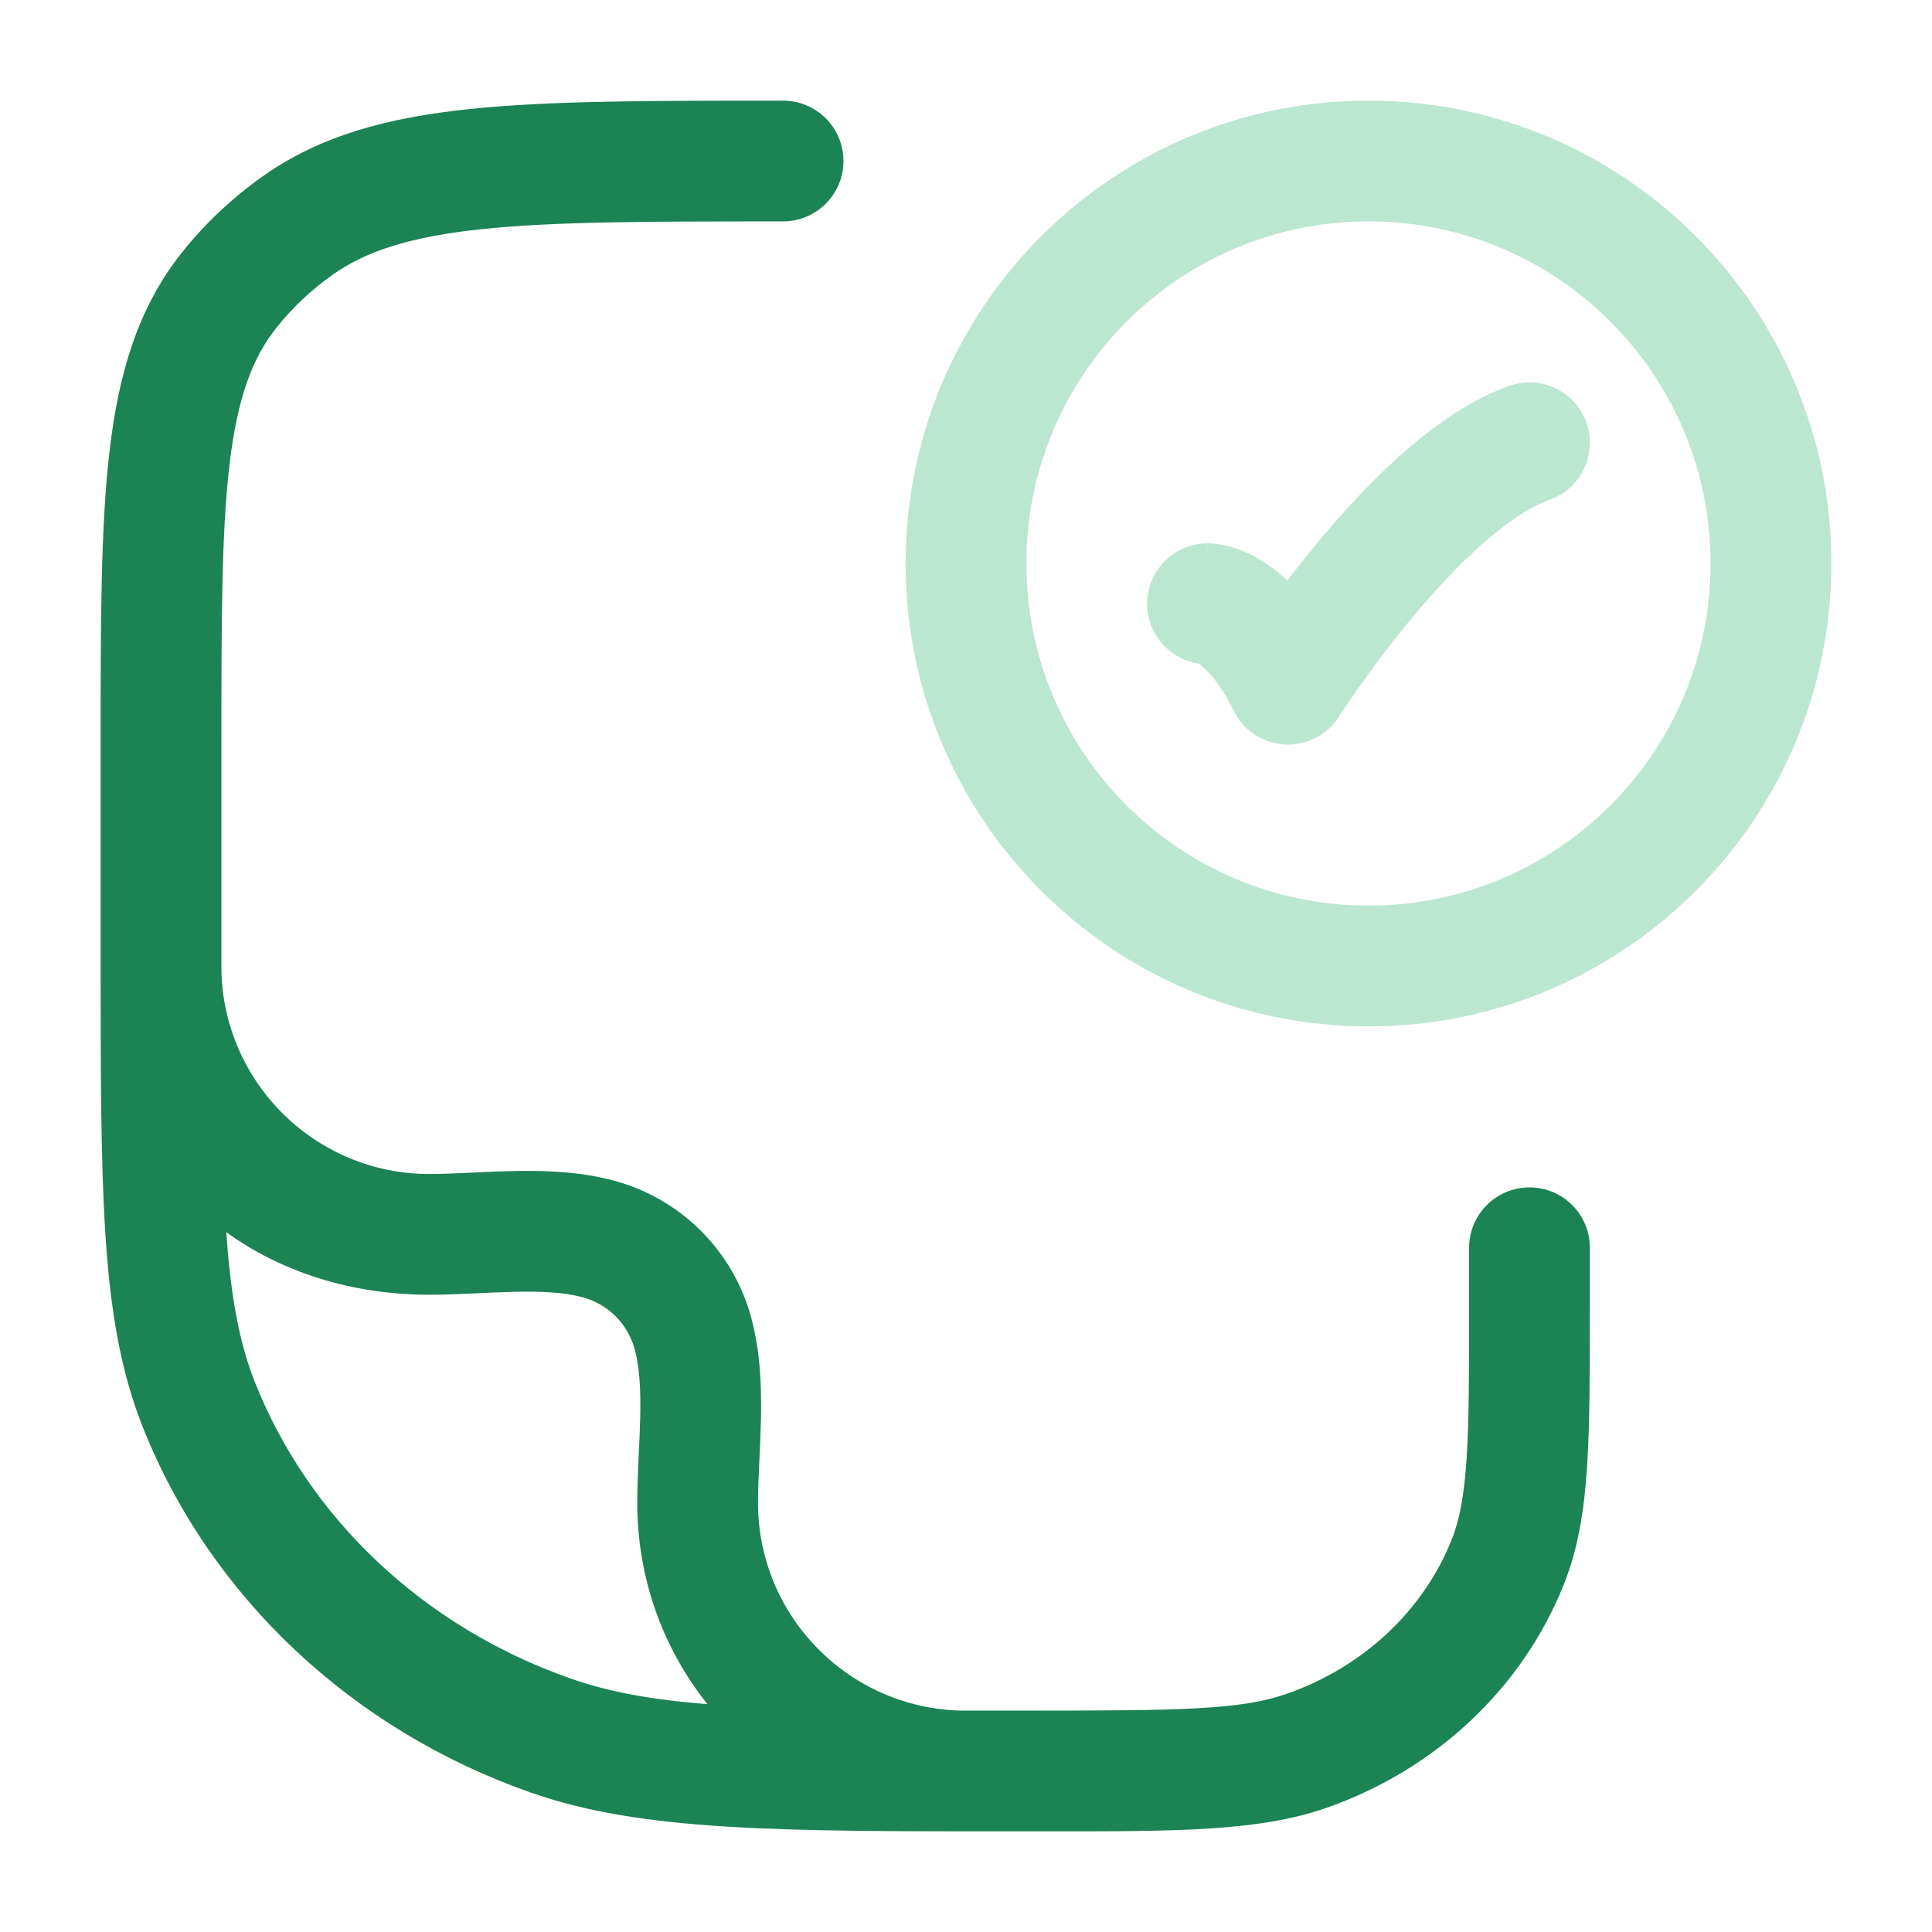 <svg width="32" height="32" viewBox="0 0 32 32" fill="none" xmlns="http://www.w3.org/2000/svg">
<g opacity="0.4">
<path d="M25.667 8.276C26.188 8.092 26.46 7.52 26.276 7C26.092 6.479 25.52 6.206 25 6.391C24.357 6.618 23.76 7.045 23.255 7.488C22.739 7.94 22.262 8.461 21.86 8.943C21.665 9.176 21.485 9.404 21.324 9.616C21.206 9.506 21.088 9.413 20.971 9.335C20.759 9.193 20.561 9.108 20.389 9.059C20.304 9.035 20.228 9.02 20.162 9.011C20.129 9.007 20.099 9.004 20.072 9.002C20.058 9.002 20.046 9.001 20.034 9.001L20.016 9L20.008 9L20.004 9L20.002 9C20.002 9 20 9 20 10V9C19.448 9 19 9.448 19 10C19 10.5 19.366 10.914 19.845 10.988C19.85 10.991 19.855 10.995 19.862 10.999C19.936 11.048 20.165 11.232 20.439 11.781C20.6 12.103 20.922 12.314 21.282 12.332C21.642 12.351 21.984 12.173 22.178 11.869L22.181 11.864L22.196 11.841C22.21 11.819 22.232 11.786 22.26 11.743C22.317 11.657 22.402 11.532 22.511 11.379C22.728 11.071 23.035 10.656 23.395 10.224C23.758 9.789 24.163 9.352 24.574 8.991C24.995 8.622 25.369 8.382 25.667 8.276Z" fill="#54C08A"/>
<path fill-rule="evenodd" clip-rule="evenodd" d="M22.667 1.667C18.433 1.667 15 5.099 15 9.333C15 13.568 18.433 17 22.667 17C26.901 17 30.333 13.568 30.333 9.333C30.333 5.099 26.901 1.667 22.667 1.667ZM17 9.333C17 6.204 19.537 3.667 22.667 3.667C25.796 3.667 28.333 6.204 28.333 9.333C28.333 12.463 25.796 15 22.667 15C19.537 15 17 12.463 17 9.333Z" fill="#54C08A"/>
</g>
<path fill-rule="evenodd" clip-rule="evenodd" d="M12.97 1.667H12.912C10.787 1.667 9.113 1.667 7.786 1.805C6.43 1.946 5.315 2.241 4.362 2.913C3.852 3.272 3.399 3.699 3.014 4.181C2.288 5.095 1.967 6.169 1.815 7.465C1.667 8.724 1.667 10.308 1.667 12.3V15.794C1.667 17.738 1.667 19.248 1.747 20.465C1.828 21.7 1.995 22.704 2.362 23.63C3.48 26.45 5.833 28.652 8.787 29.689C10.625 30.334 12.881 30.334 16.835 30.333L17.319 30.333C19.499 30.334 20.857 30.334 21.978 29.941C23.777 29.309 25.219 27.965 25.906 26.232C26.139 25.645 26.239 25.021 26.287 24.294C26.333 23.584 26.333 22.71 26.333 21.611V20.667C26.333 20.114 25.886 19.667 25.333 19.667C24.781 19.667 24.333 20.114 24.333 20.667V21.576C24.333 22.718 24.333 23.526 24.291 24.163C24.25 24.79 24.171 25.182 24.047 25.495C23.584 26.662 22.597 27.604 21.316 28.054C20.559 28.319 19.574 28.333 17.091 28.333C16.678 28.333 16.287 28.333 15.916 28.333C14.052 28.288 12.555 26.764 12.555 24.889C12.555 24.693 12.564 24.482 12.575 24.245L12.579 24.157C12.589 23.951 12.599 23.726 12.604 23.502C12.614 22.995 12.598 22.404 12.445 21.833C12.147 20.721 11.279 19.852 10.167 19.555C9.596 19.401 9.005 19.386 8.498 19.396C8.274 19.401 8.049 19.411 7.842 19.421L7.755 19.425C7.518 19.436 7.307 19.445 7.111 19.445C5.227 19.445 3.697 17.933 3.667 16.057C3.667 15.959 3.667 15.859 3.667 15.758V12.364C3.667 10.293 3.668 8.828 3.801 7.699C3.931 6.594 4.176 5.934 4.58 5.426C4.843 5.095 5.157 4.799 5.513 4.548C6.07 4.156 6.797 3.919 7.993 3.794C9.205 3.668 10.774 3.667 12.97 3.667C13.522 3.667 13.97 3.219 13.97 2.667C13.97 2.114 13.522 1.667 12.97 1.667ZM3.748 20.409C3.824 21.503 3.969 22.256 4.222 22.893C5.115 25.146 7.013 26.946 9.449 27.801C10.079 28.023 10.784 28.152 11.718 28.227C10.99 27.315 10.555 26.159 10.555 24.889C10.555 24.641 10.566 24.389 10.577 24.153L10.581 24.062C10.591 23.853 10.6 23.657 10.604 23.46C10.614 23.006 10.592 22.643 10.514 22.351C10.4 21.929 10.071 21.599 9.649 21.486C9.357 21.408 8.994 21.386 8.539 21.396C8.343 21.4 8.147 21.409 7.938 21.419L7.847 21.423C7.611 21.434 7.358 21.445 7.111 21.445C5.829 21.445 4.664 21.071 3.748 20.409Z" fill="#1B8354"/>
</svg>
